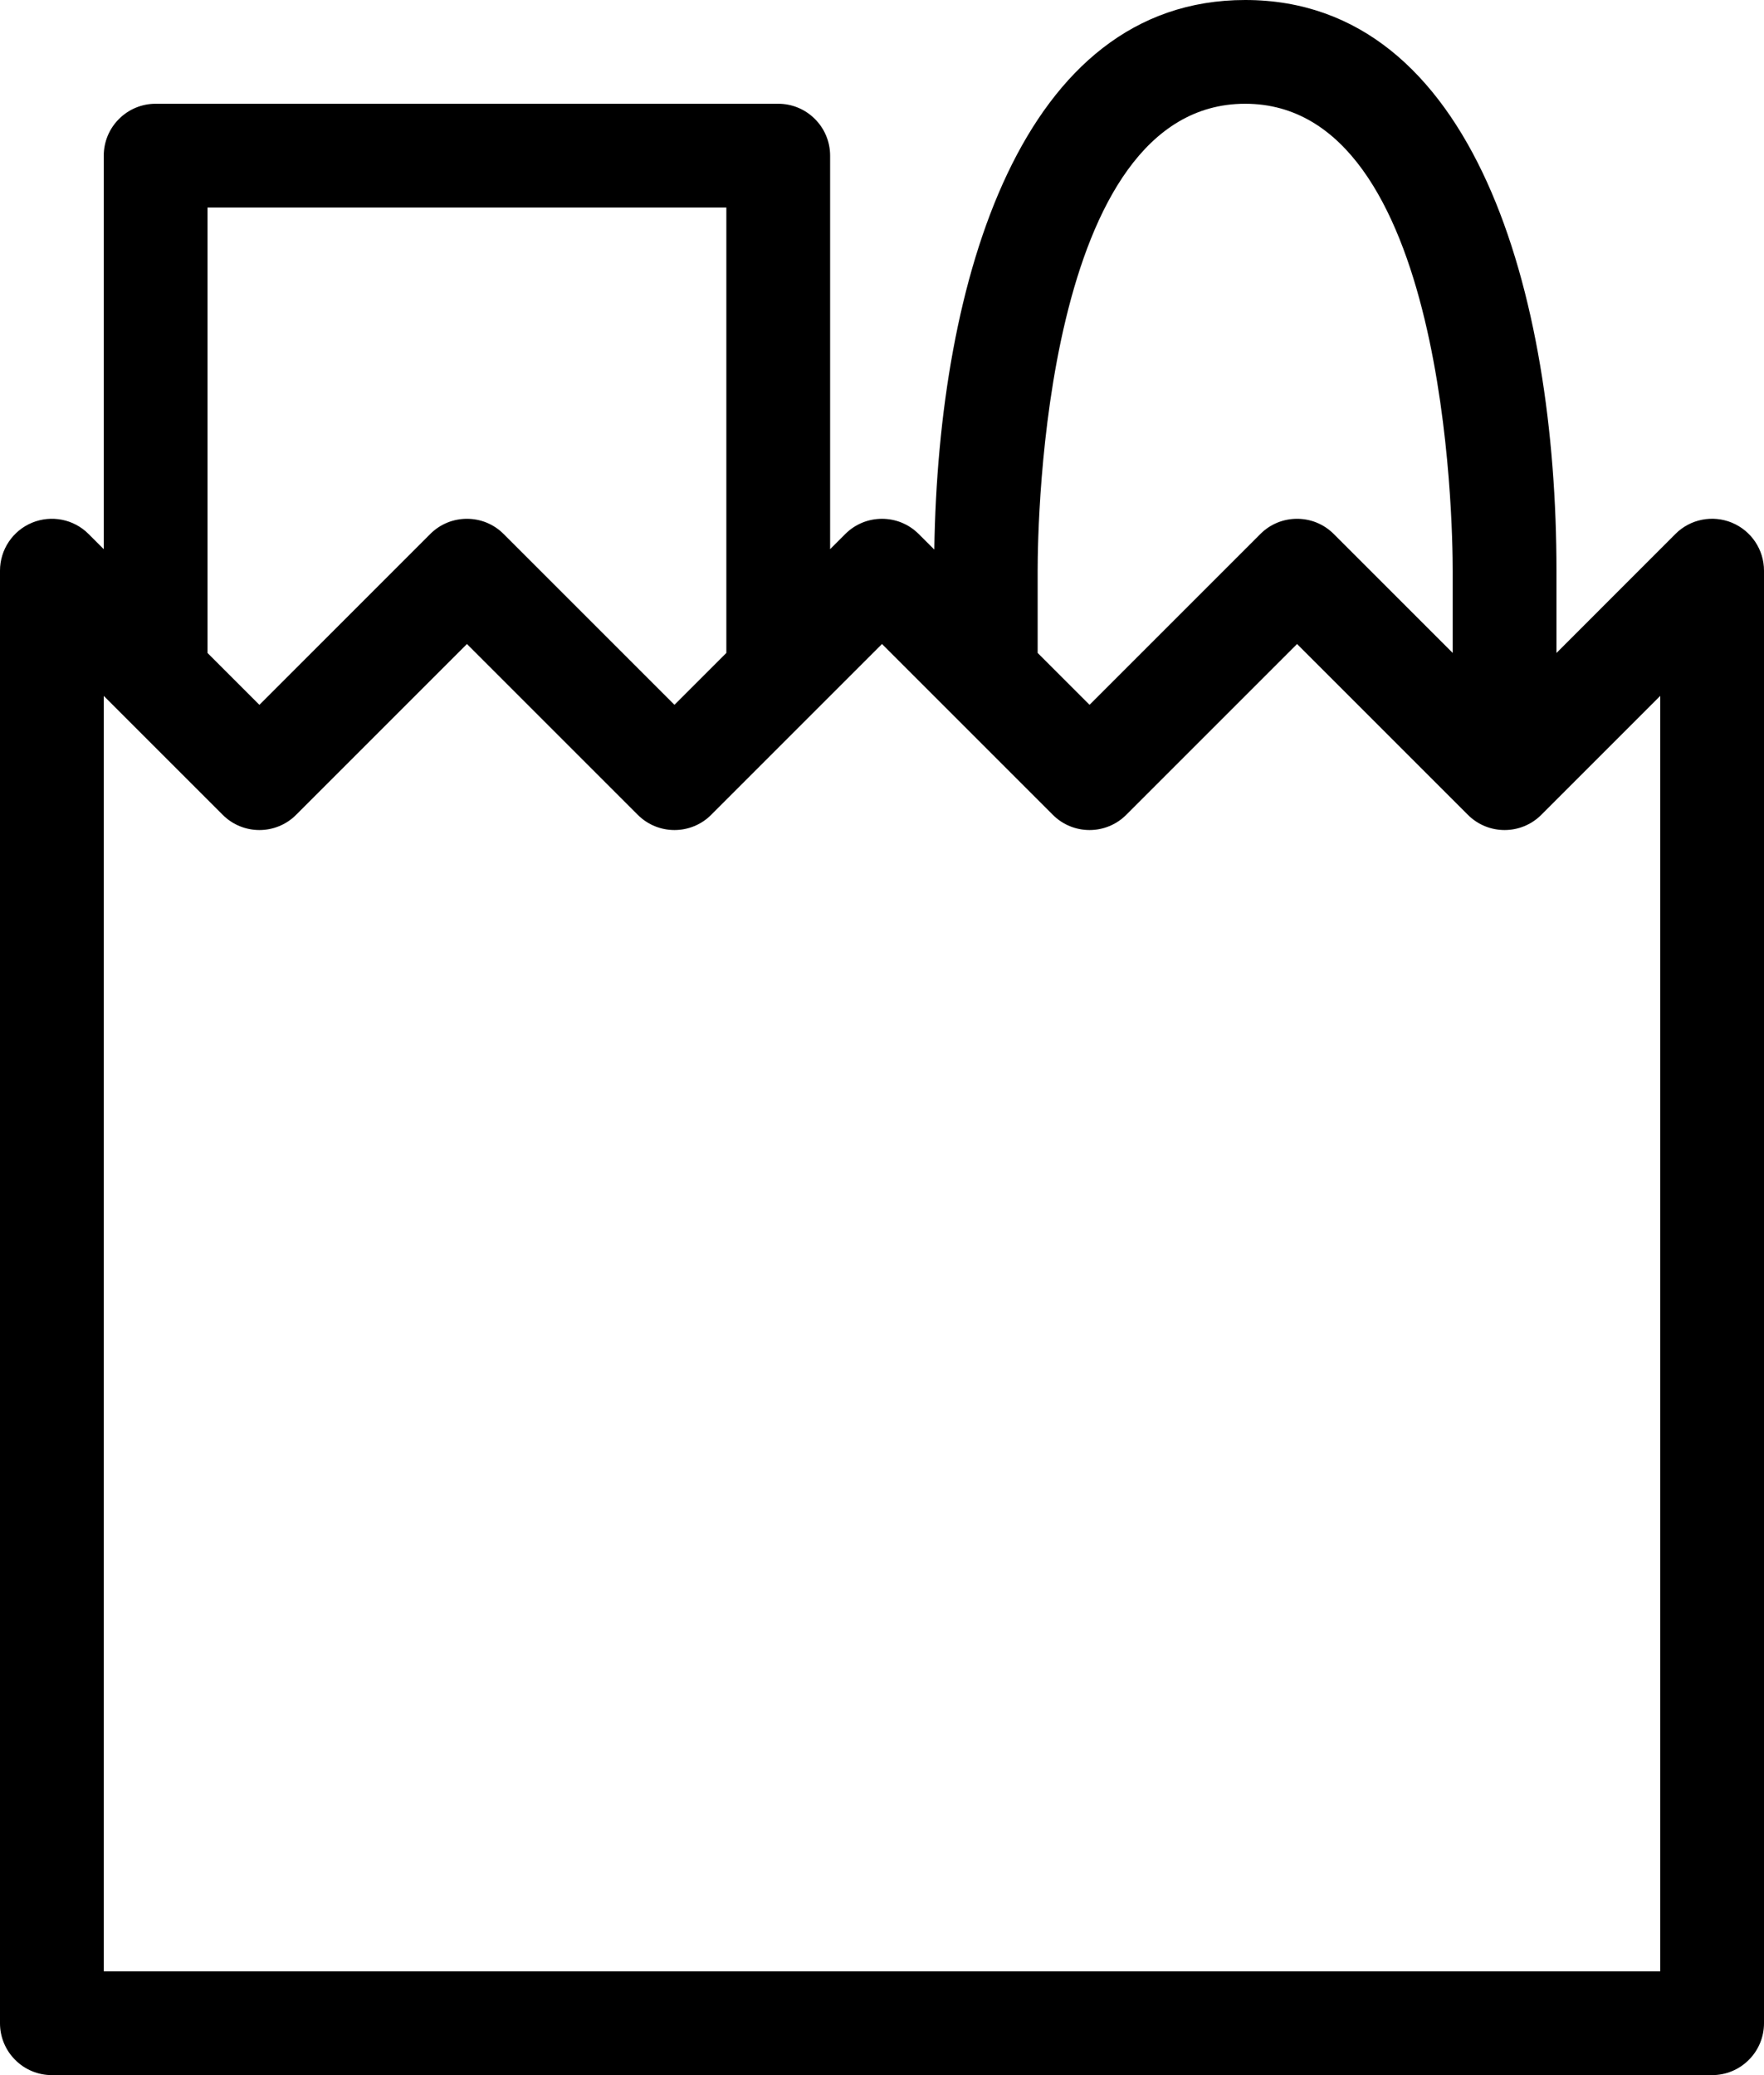 <svg xmlns="http://www.w3.org/2000/svg" width="51" height="60" viewBox="0 0 51 60">
    <g fill="none" fill-rule="evenodd">
        <g fill="#000" fill-rule="nonzero">
            <g>
                <g>
                    <g>
                        <path d="M50.074 15.114c-.56-.233-1.206-.105-1.635.325L45 18.88V16.5C45 8.524 42.636 0 36 0c-6.467 0-8.87 8.096-8.988 15.89l-.451-.45c-.586-.586-1.536-.586-2.122 0l-.439.439V4.5c0-.398-.158-.78-.44-1.06-.28-.282-.662-.44-1.06-.44h-18c-.398 0-.78.158-1.06.44-.282.28-.44.662-.44 1.06v11.379l-.44-.44c-.428-.429-1.074-.557-1.634-.325-.56.232-.926.78-.926 1.386v42c0 .398.158.78.44 1.06.28.282.662.44 1.06.44h48c.398 0 .78-.158 1.06-.44.282-.28.44-.662.44-1.06v-42c0-.607-.366-1.153-.926-1.386zM30 16.5c0-1.381.167-13.5 6-13.5s6 12.119 6 13.5v2.379l-3.44-3.44c-.585-.585-1.535-.585-2.12 0l-4.94 4.94-1.5-1.5V16.5zM6 6h15v12.879l-1.5 1.5-4.94-4.94c-.585-.585-1.535-.585-2.12 0L7.5 20.38l-1.5-1.5V6zm42 51H3V20.121l3.44 3.44c.585.585 1.535.585 2.12 0l4.94-4.94 4.94 4.94c.585.585 1.535.585 2.12 0l4.94-4.94 4.94 4.94c.585.585 1.535.585 2.12 0l4.94-4.94 4.94 4.94c.585.585 1.535.585 2.12 0L48 20.12V57z" transform="translate(-334 -3044) translate(0 3044) translate(49) translate(285)"/>
                    </g>
                </g>
            </g>
        </g>
    </g>
</svg>
